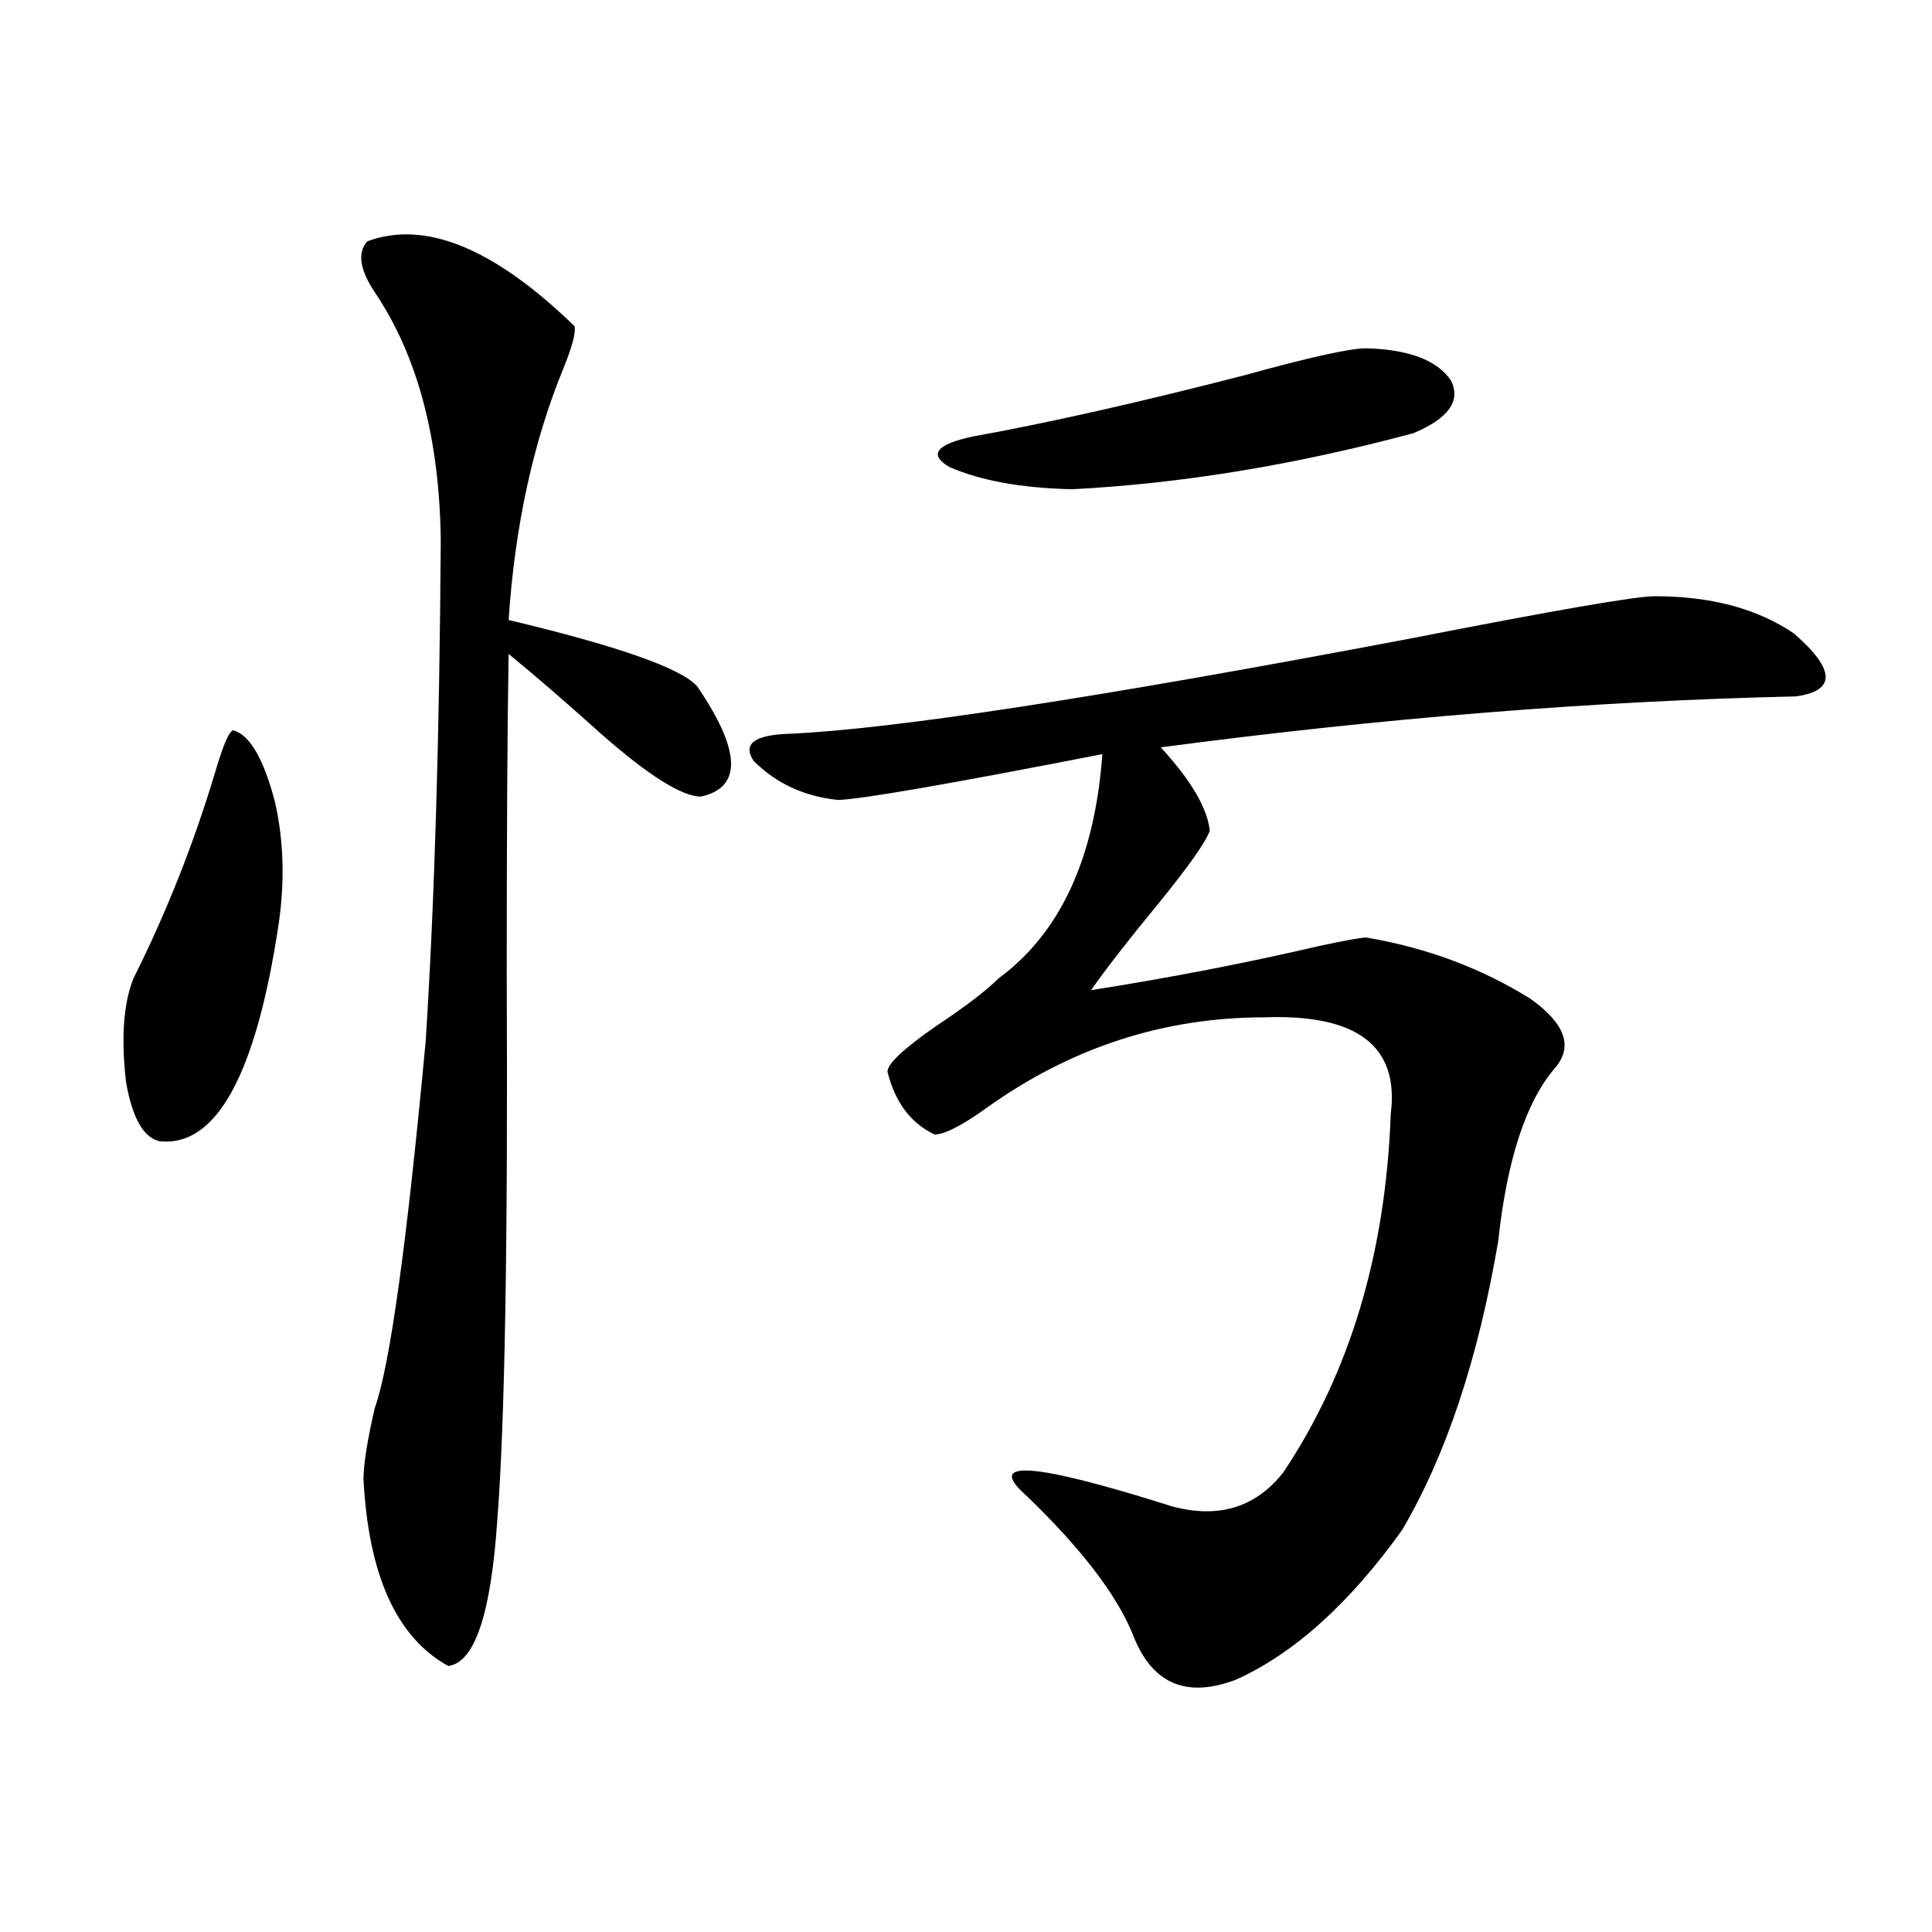 <?xml version="1.0" encoding="utf-8"?>
<!-- Generator: Adobe Illustrator 16.0.0, SVG Export Plug-In . SVG Version: 6.00 Build 0)  -->
<!DOCTYPE svg PUBLIC "-//W3C//DTD SVG 1.1//EN" "http://www.w3.org/Graphics/SVG/1.1/DTD/svg11.dtd">
<svg version="1.1" id="图层_1" xmlns="http://www.w3.org/2000/svg" xmlns:xlink="http://www.w3.org/1999/xlink" x="0px" y="0px"
	 width="1000px" height="1000px" viewBox="0 0 1000 1000" enable-background="new 0 0 1000 1000" xml:space="preserve">
<path d="M120.826,378.035c8.445,2.349,15.609,14.653,21.463,36.914c4.543,19.927,5.198,41.021,1.951,63.281
	c-11.707,77.935-32.194,115.438-61.462,112.5c-8.46-1.758-14.313-12.003-17.561-30.762c-2.606-22.852-1.311-40.718,3.902-53.613
	c17.561-35.156,31.859-71.479,42.926-108.984C115.948,384.489,118.875,378.035,120.826,378.035z M190.093,124.91
	c29.908-11.124,65.685,3.516,107.314,43.945c0.641,3.516-1.311,10.849-5.854,21.973c-15.609,38.095-25.045,81.45-28.292,130.078
	c56.584,13.485,89.099,24.911,97.559,34.277c22.759,33.398,23.414,52.446,1.951,57.129c-9.756,0-26.996-10.835-51.706-32.52
	c-18.216-16.397-34.146-30.171-47.804-41.309c-0.655,37.505-0.976,92.876-0.976,166.113c0.641,138.29-0.976,232.333-4.878,282.129
	c-3.262,48.628-11.707,73.828-25.365,75.586c-26.676-14.653-41.31-46.87-43.901-96.68c0-7.608,1.951-19.913,5.854-36.914
	c7.805-21.671,16.585-84.952,26.341-189.844c4.543-70.89,7.149-157.324,7.805-259.277c-0.655-52.734-12.042-95.499-34.146-128.32
	C186.19,139.563,184.88,130.774,190.093,124.91z M856.418,308.602c29.268,0,53.322,6.454,72.193,19.336
	c21.463,18.759,21.783,29.595,0.976,32.52c-104.067,2.349-213.653,11.138-328.772,26.367c15.609,17.001,24.055,31.353,25.365,43.066
	c-1.951,5.864-11.066,18.759-27.316,38.672c-14.969,18.169-26.341,32.821-34.146,43.945c40.975-6.44,80.318-14.063,118.046-22.852
	c13.658-2.925,21.783-4.395,24.39-4.395c31.219,5.273,59.511,15.82,84.876,31.641c18.201,12.896,22.438,24.911,12.683,36.035
	c-14.969,17.578-24.725,47.461-29.268,89.648C765.033,703.532,748.448,753.328,725.689,792
	c-27.316,38.081-55.943,63.858-85.852,77.344c-26.021,9.956-43.901,2.046-53.657-23.73c-8.46-20.517-26.676-44.233-54.633-71.191
	c-22.118-19.336,2.927-17.578,75.12,5.273c24.055,6.454,43.246,0.591,57.56-17.578c34.466-51.554,53.002-113.379,55.608-185.449
	c4.543-35.156-17.24-51.855-65.364-50.098c-52.041,0-99.845,15.532-143.411,46.582c-13.018,9.38-22.118,14.063-27.316,14.063
	c-12.362-5.851-20.487-16.699-24.39-32.52c0-4.093,8.445-12.003,25.365-23.73c14.954-9.956,25.686-18.155,32.194-24.609
	c31.859-23.429,49.755-62.101,53.657-116.016c-78.047,15.243-123.579,23.153-136.582,23.73
	c-17.561-1.758-32.194-8.487-43.901-20.215c-5.854-8.789,0.32-13.472,18.536-14.063c53.322-2.335,160.316-18.745,320.968-49.219
	C804.377,315.935,846.662,308.602,856.418,308.602z M707.153,180.281c22.104,0.591,36.737,6.152,43.901,16.699
	c5.198,10.547-1.311,19.638-19.512,27.246c-61.142,16.411-119.997,26.079-176.581,29.004c-26.021-0.577-47.163-4.395-63.413-11.426
	c-11.066-6.44-7.164-11.714,11.707-15.82c39.023-7.031,85.852-17.578,140.484-31.641
	C677.551,184.978,698.693,180.281,707.153,180.281z"/>
</svg>
